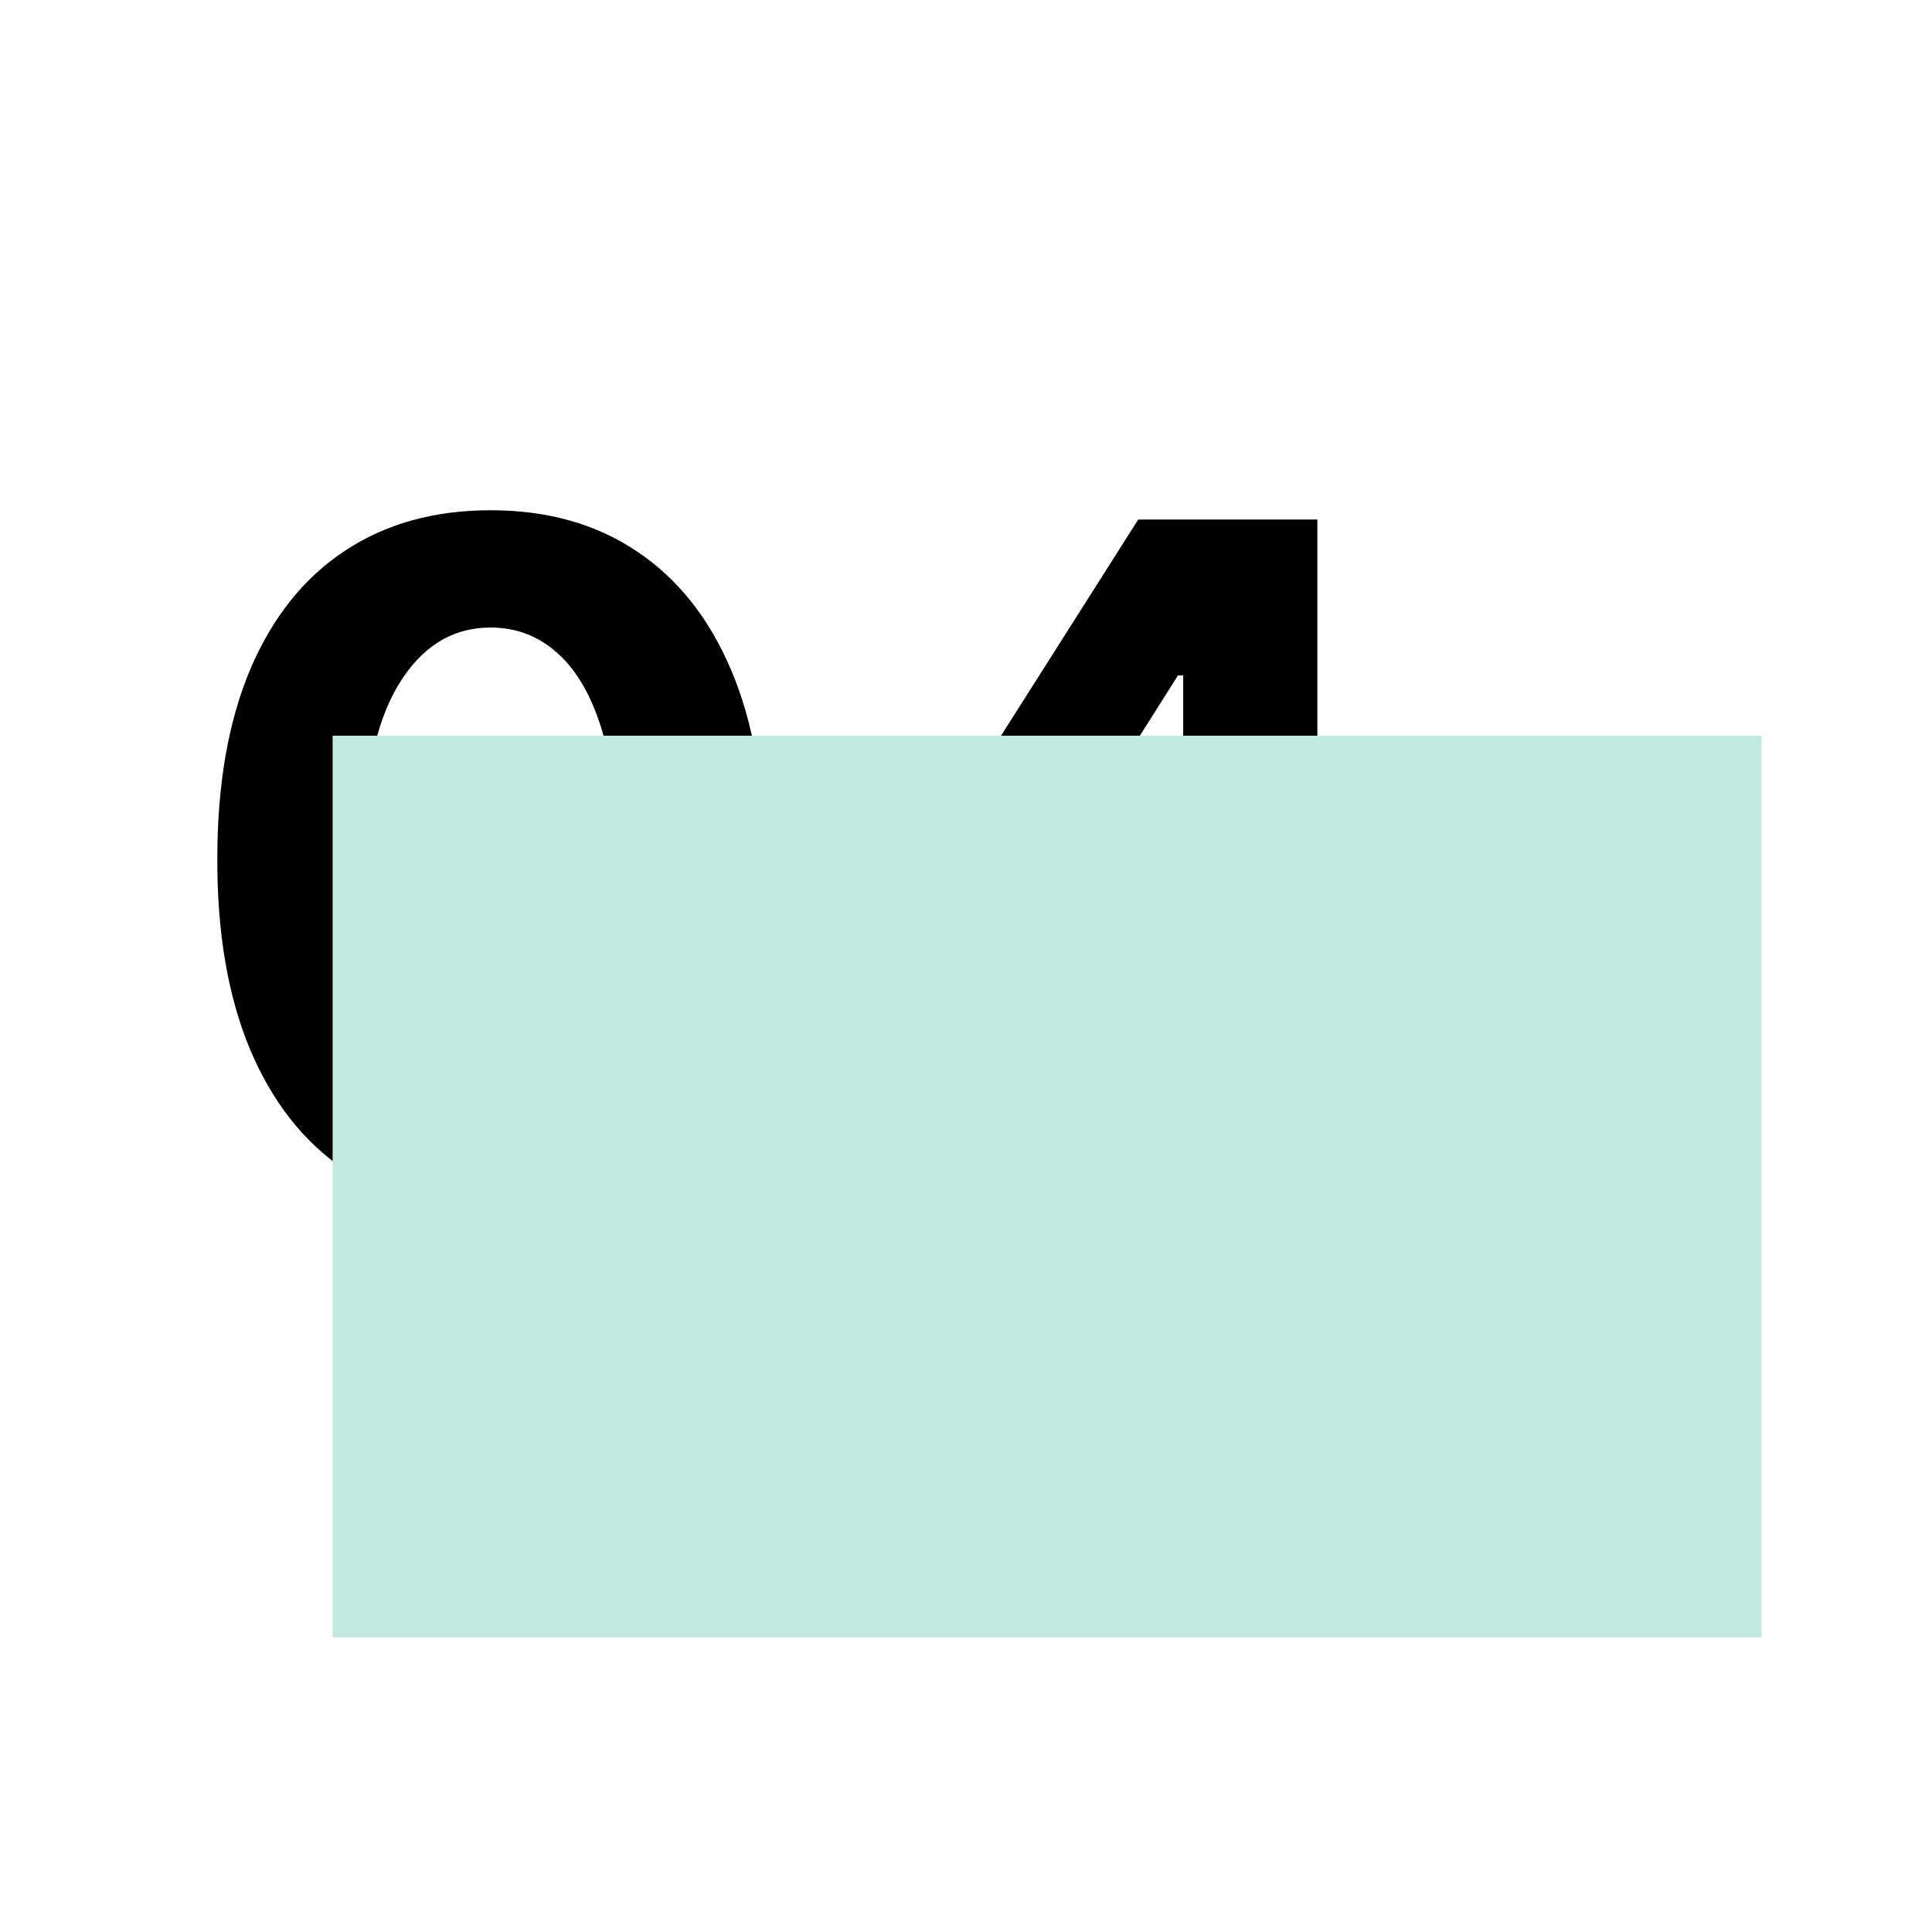 <svg width="60" height="60" viewBox="0 0 60 60" fill="none" xmlns="http://www.w3.org/2000/svg">
<path d="M15.237 37.614C13.472 37.607 11.953 37.172 10.68 36.31C9.414 35.448 8.439 34.2 7.755 32.564C7.078 30.929 6.742 28.962 6.749 26.663C6.749 24.371 7.088 22.418 7.765 20.803C8.45 19.188 9.425 17.96 10.69 17.119C11.963 16.27 13.478 15.846 15.237 15.846C16.995 15.846 18.507 16.27 19.773 17.119C21.046 17.967 22.024 19.199 22.708 20.813C23.392 22.421 23.731 24.371 23.724 26.663C23.724 28.969 23.382 30.939 22.698 32.575C22.02 34.21 21.049 35.459 19.783 36.321C18.517 37.183 17.002 37.614 15.237 37.614ZM15.237 33.929C16.441 33.929 17.402 33.324 18.121 32.113C18.839 30.902 19.195 29.085 19.188 26.663C19.188 25.069 19.024 23.742 18.695 22.681C18.374 21.621 17.915 20.824 17.32 20.29C16.732 19.756 16.037 19.489 15.237 19.489C14.039 19.489 13.082 20.088 12.363 21.285C11.645 22.483 11.282 24.275 11.275 26.663C11.275 28.278 11.436 29.626 11.758 30.707C12.086 31.781 12.548 32.588 13.143 33.129C13.738 33.663 14.436 33.929 15.237 33.929ZM26.575 33.457V29.958L35.349 16.134H38.367V20.978H36.581L31.049 29.732V29.896H43.519V33.457H26.575ZM36.663 37.152V32.39L36.745 30.84V16.134H40.912V37.152H36.663Z" fill="black"/>
<g style="mix-blend-mode:multiply">
<rect x="10.33" y="22.848" width="44.378" height="28" fill="#C1E9DF"/>
</g>
</svg>
